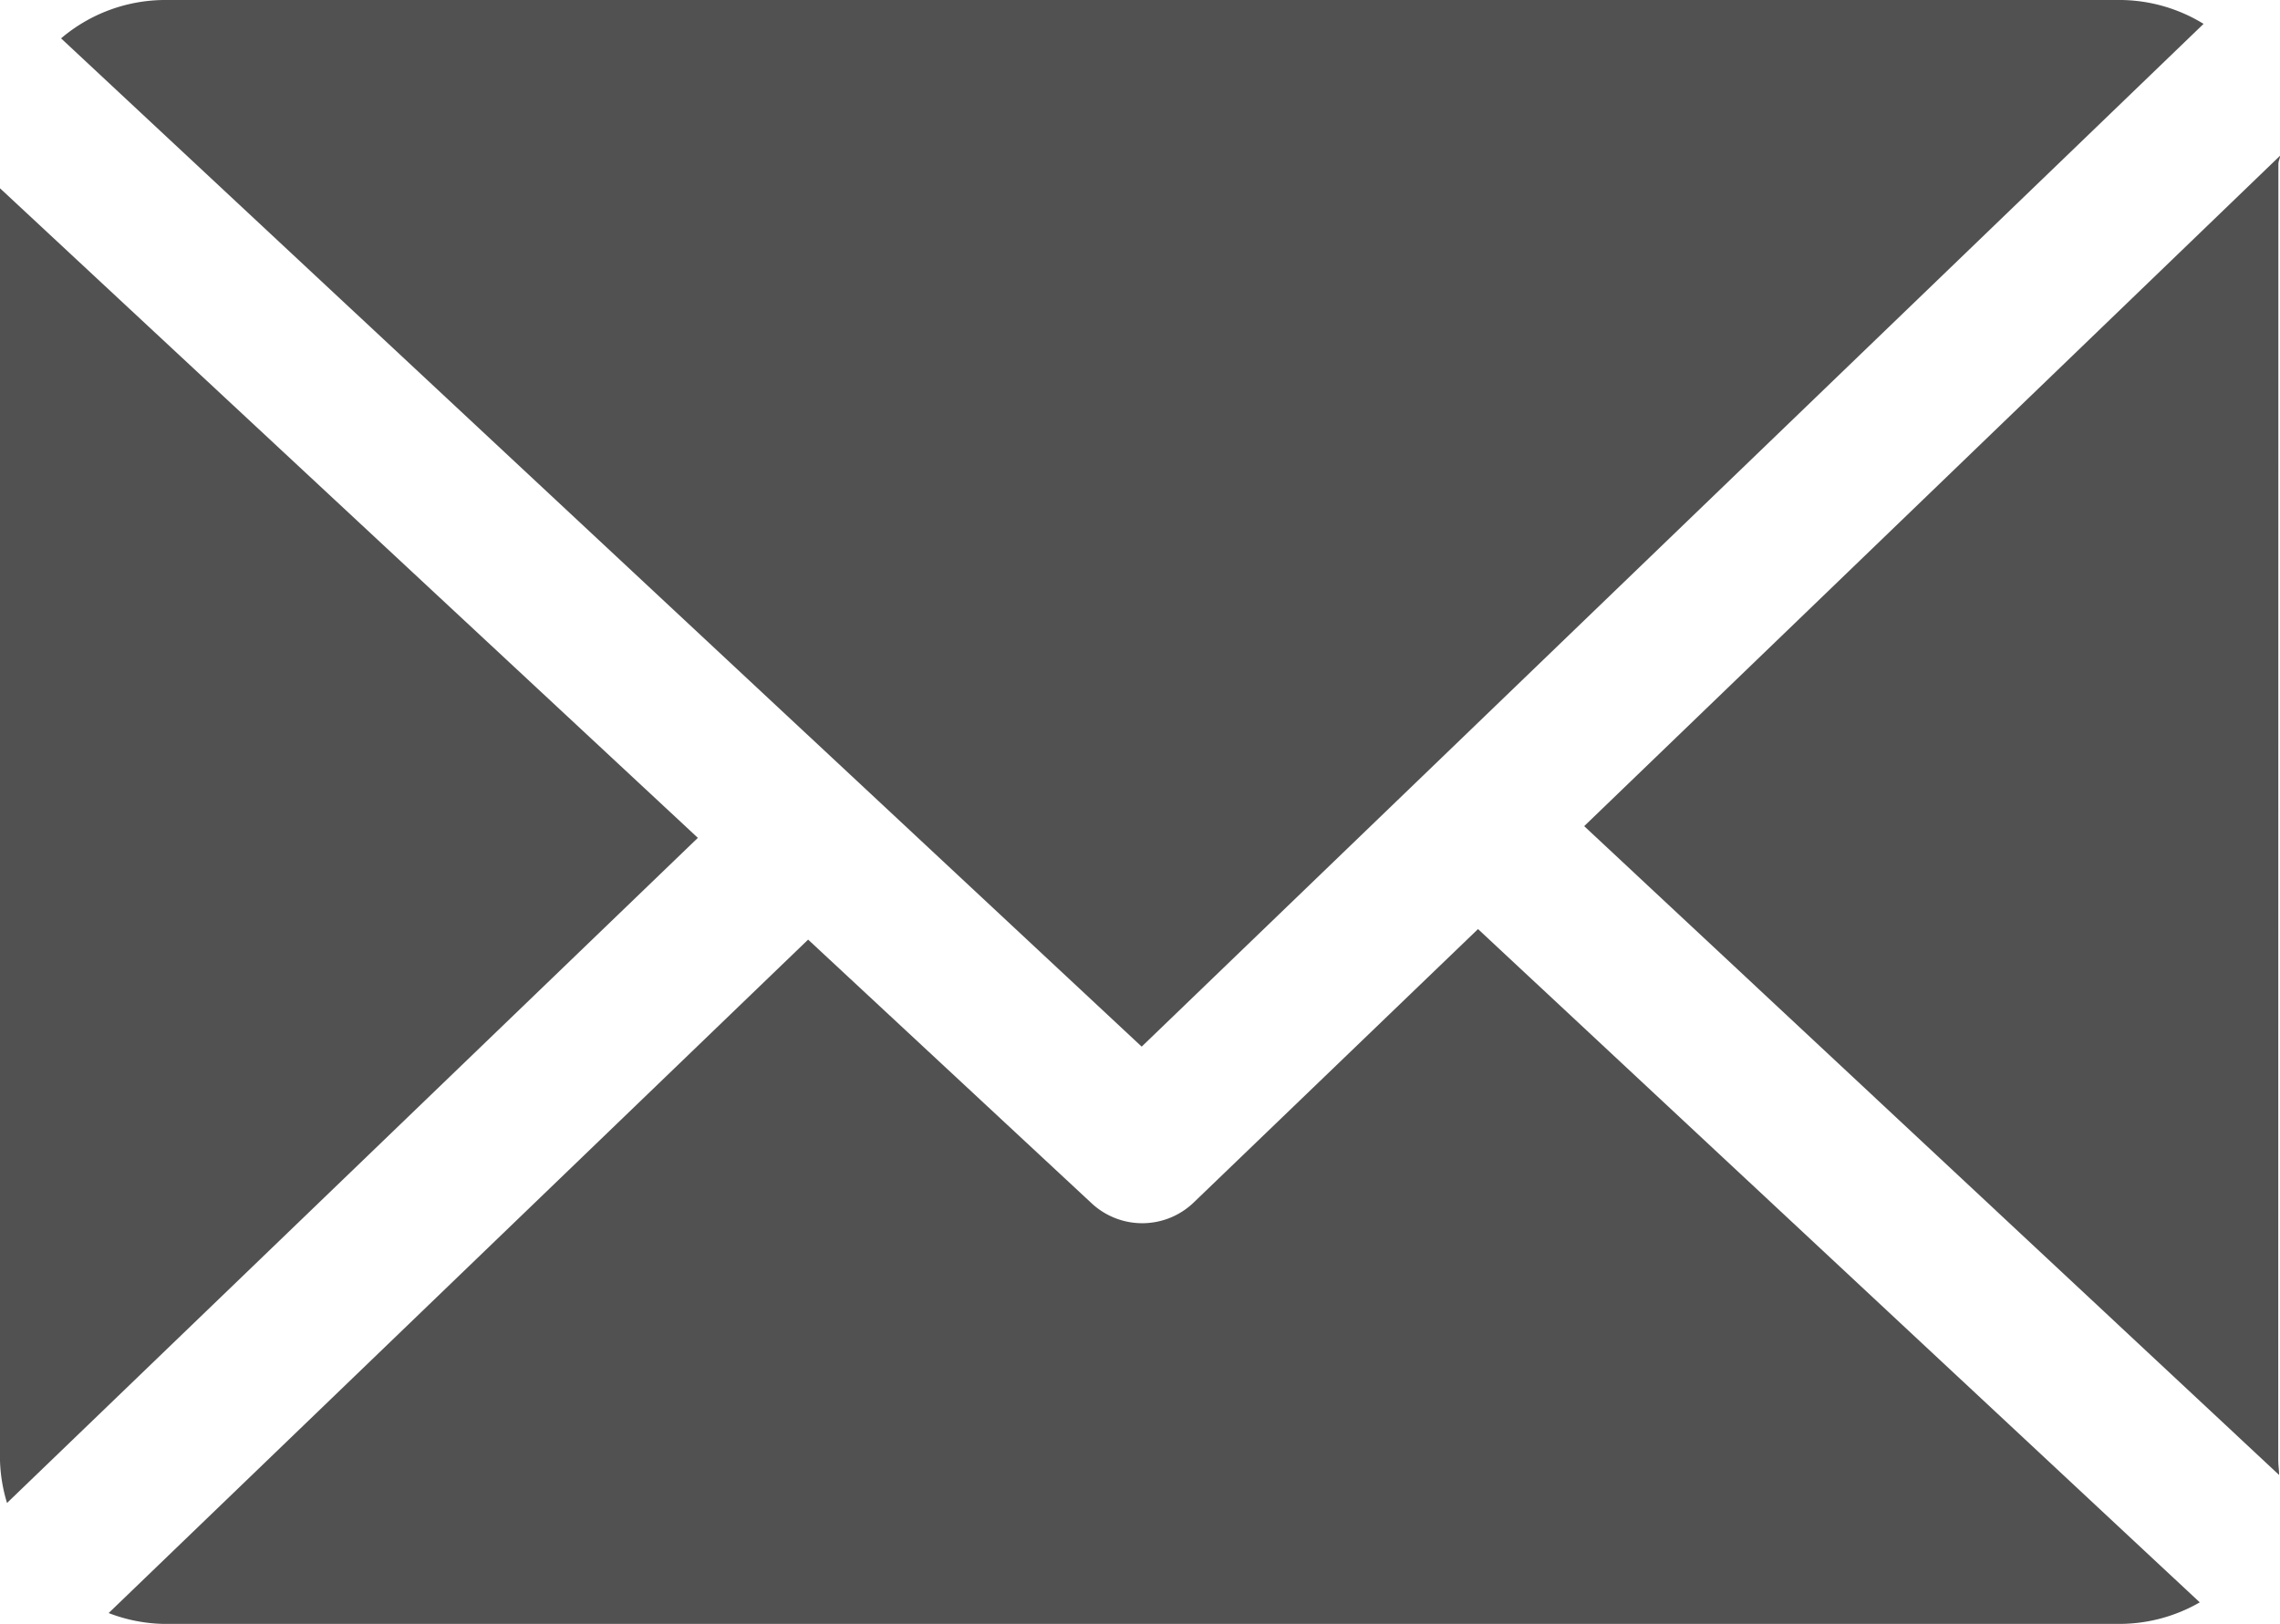 <svg xmlns="http://www.w3.org/2000/svg" width="15.571" height="11.095" viewBox="0 0 15.571 11.095">
  <g id="icon-footer-mail" transform="translate(0 -33.085)">
    <path id="Path_15049" data-name="Path 15049" d="M164.669,48.859c0-.018.012-.035.011-.053l-4.752,4.579,4.746,4.432c0-.032-.006-.064-.006-.1Z" transform="translate(-149.109 -14.657)" fill="#515151"/>
    <path id="Path_15050" data-name="Path 15050" d="M20.359,126.9l-1.94,1.866a.507.507,0,0,1-.7.006l-1.935-1.8-4.777,4.6a1.1,1.1,0,0,0,.371.074H24.754a1.1,1.1,0,0,0,.534-.147Z" transform="translate(-10.265 -87.469)" fill="#515151"/>
    <path id="Path_15051" data-name="Path 15051" d="M13.512,40.234l7.252-6.986a1.1,1.1,0,0,0-.56-.163H6.832a1.1,1.1,0,0,0-.7.262Z" transform="translate(-5.715)" fill="#515151"/>
    <path id="Path_15052" data-name="Path 15052" d="M0,52.1v8.692a1.1,1.1,0,0,0,.048.288l4.718-4.543Z" transform="translate(0 -17.729)" fill="#515151"/>
  </g>
</svg>
